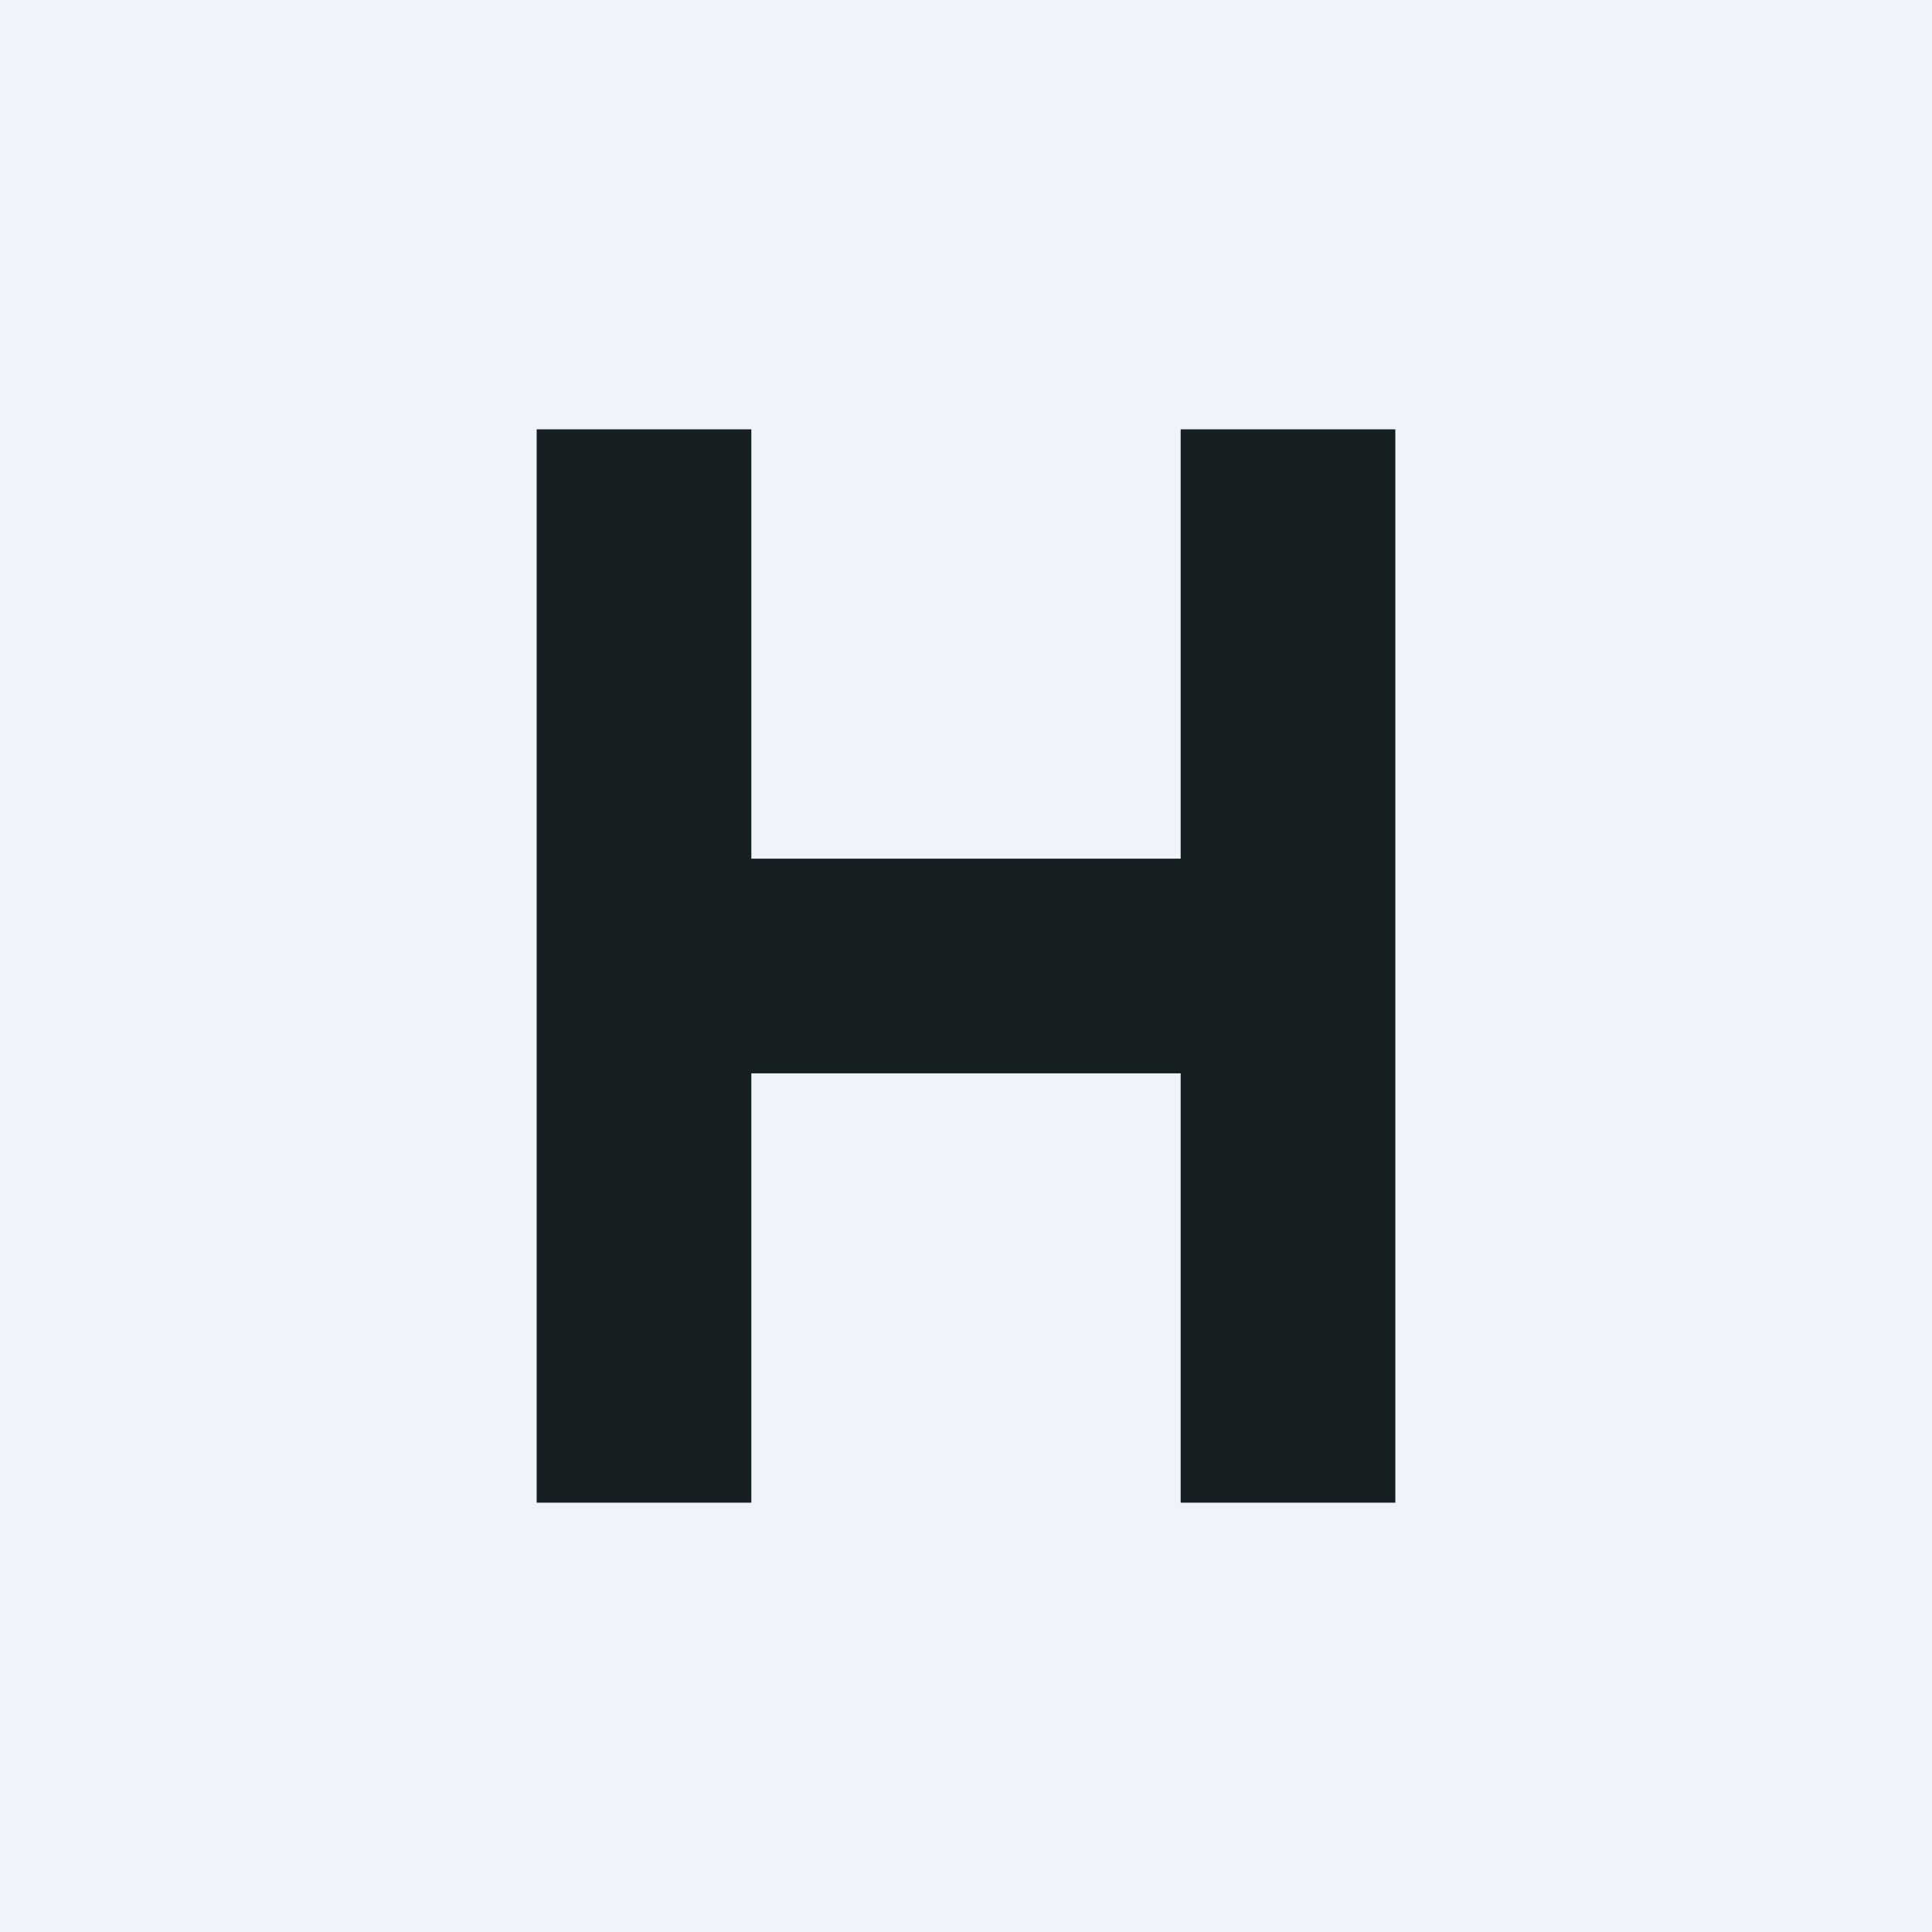 <!-- by TradingView --><svg width="18" height="18" viewBox="0 0 18 18" xmlns="http://www.w3.org/2000/svg"><path fill="#F0F3FA" d="M0 0h18v18H0z"/><path d="M7 8h4V4h2v10h-2v-4H7v4H5V4h2v4Z" fill="#162022"/></svg>